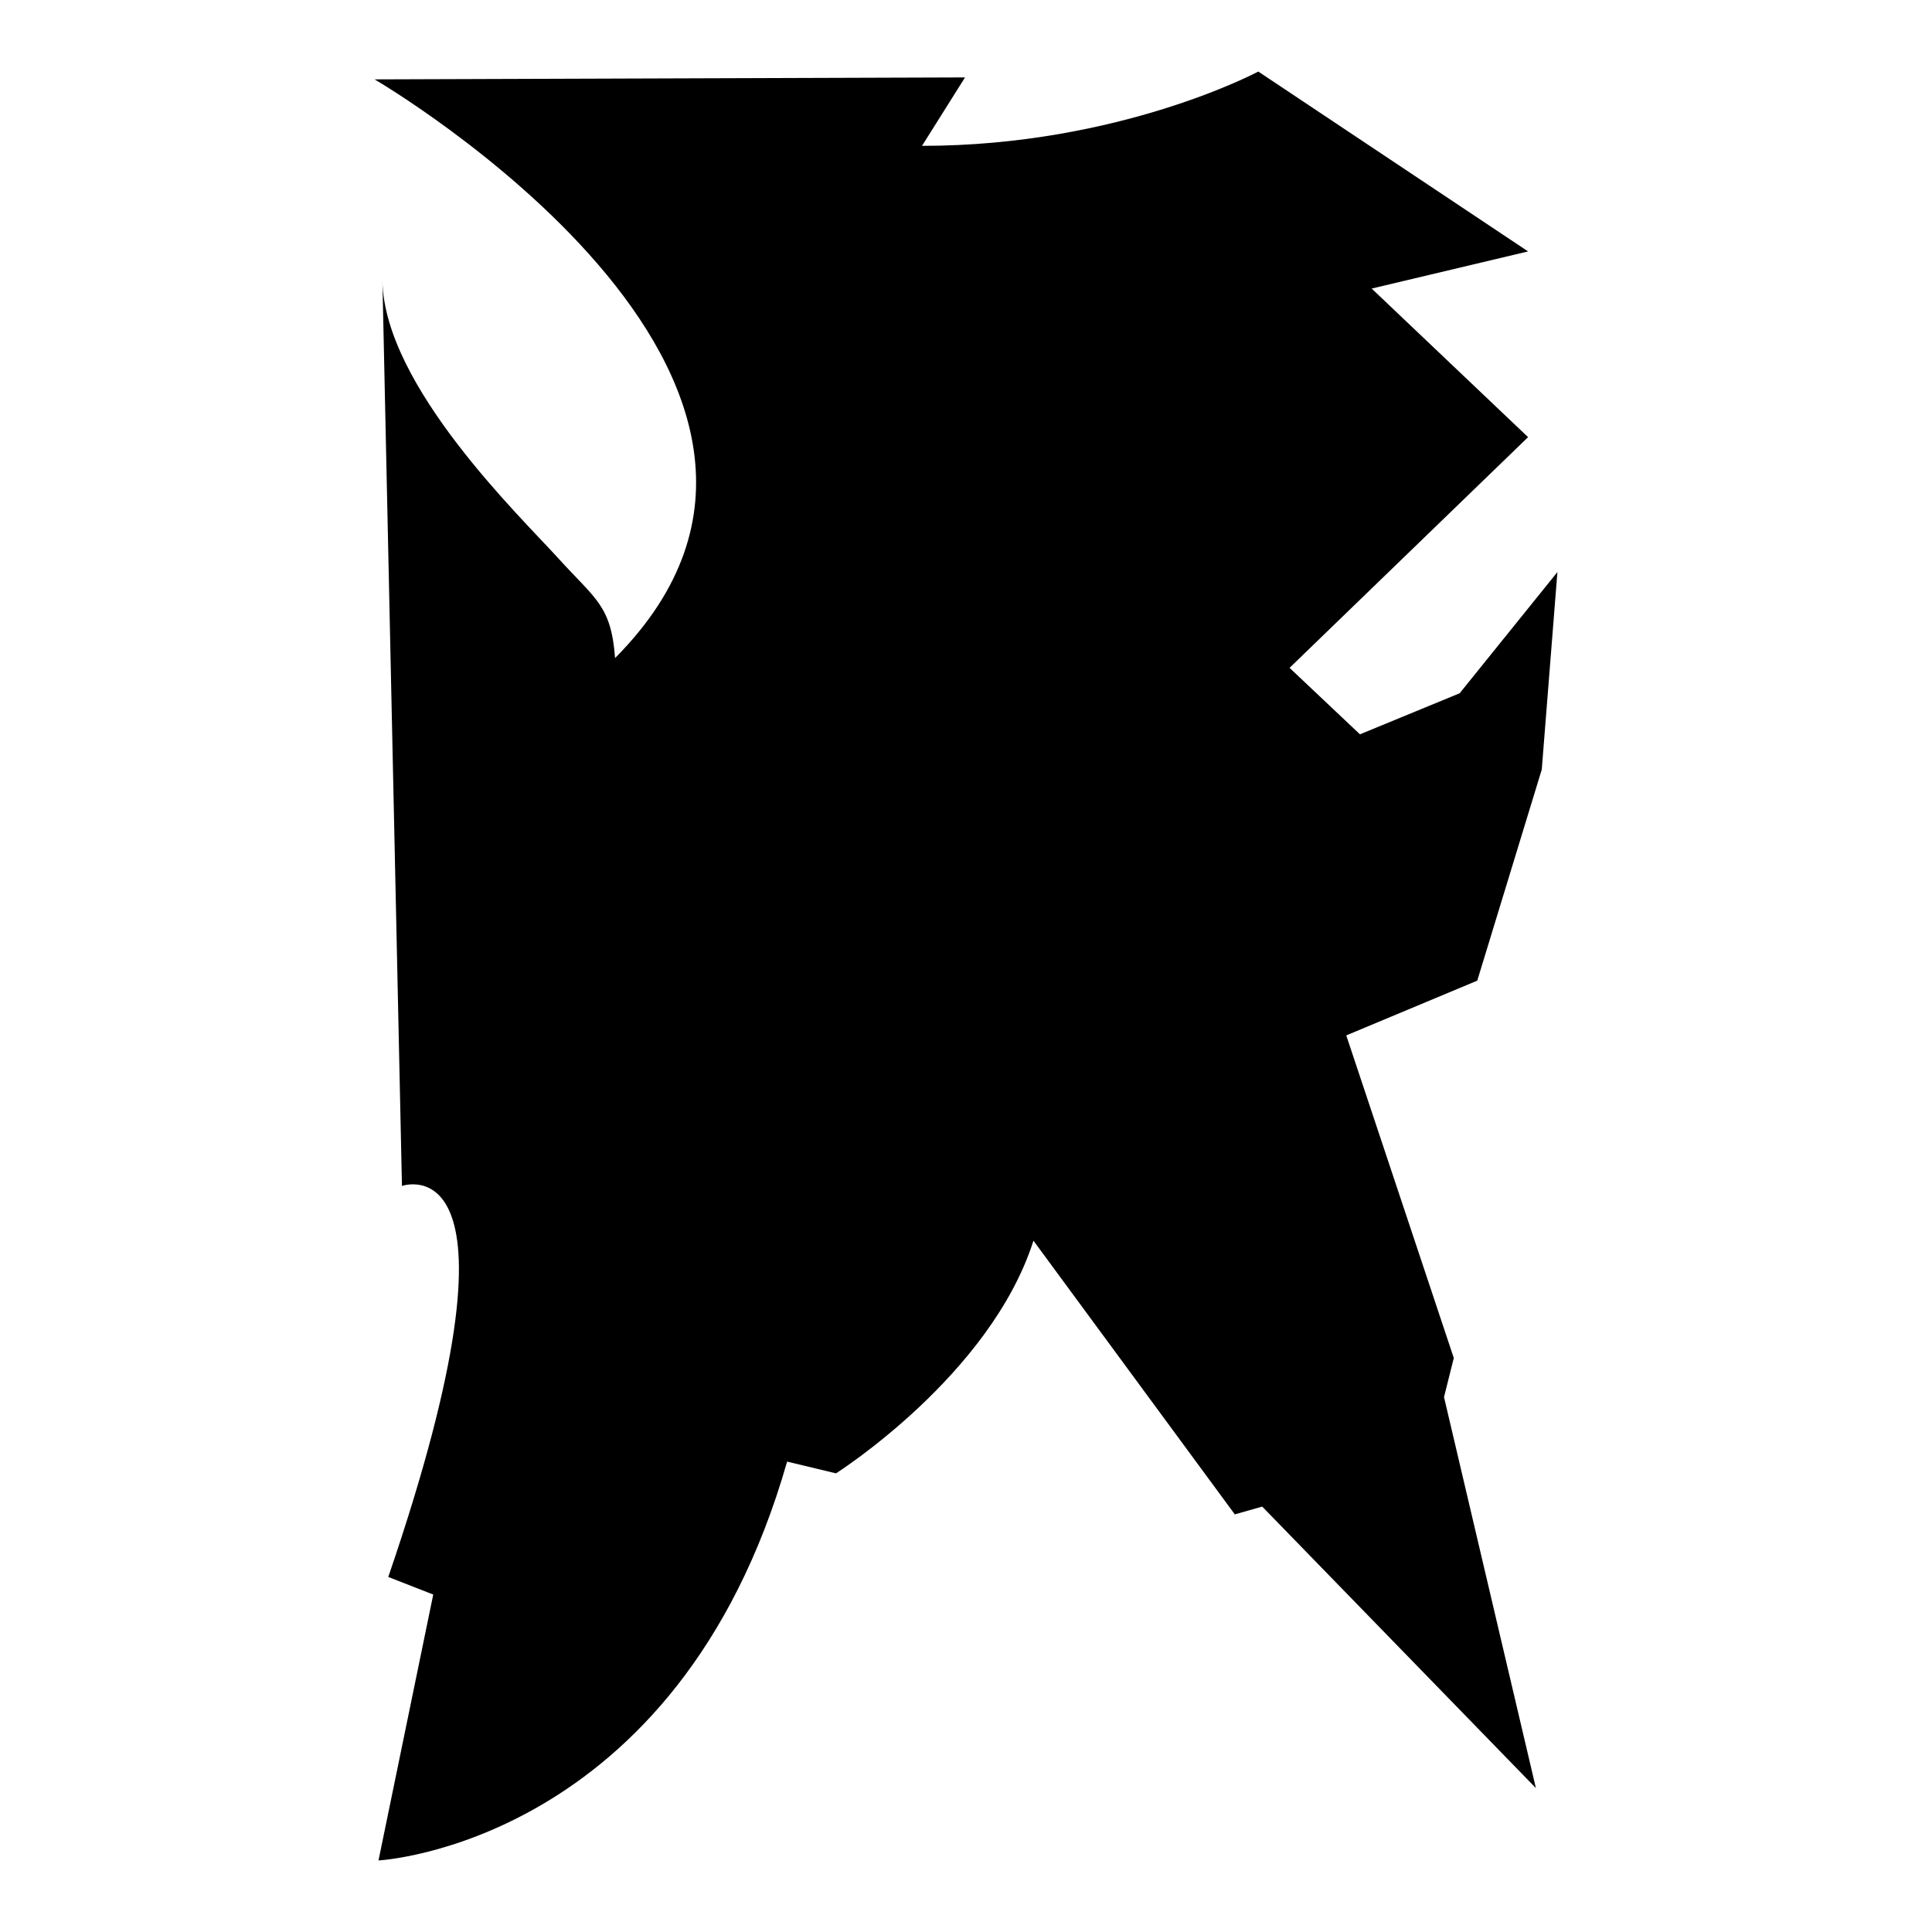 <?xml version="1.0" encoding="iso-8859-1"?>
<!-- Generator: Adobe Illustrator 25.4.1, SVG Export Plug-In . SVG Version: 6.00 Build 0)  -->
<svg version="1.1" id="Ebene_2" xmlns="http://www.w3.org/2000/svg" xmlns:xlink="http://www.w3.org/1999/xlink" x="0px" y="0px"
	 viewBox="0 0 1080 1080" style="enable-background:new 0 0 1080 1080;" xml:space="preserve">
<path d="M213.77,156.94l10.929,506.011c0,0,76.503-27.322-7.65,218.579l25.137,9.836L211.585,1040
	c0,0,167.213-8.743,228.415-222.951l27.322,6.557c0,0,86.339-54.645,110.382-130.055l112.568,153.005l15.301-4.372l153.005,157.377
	l-51.366-218.579l5.464-21.858l-60.109-180.328l73.224-30.601l36.066-118.033l8.743-110.383l-54.645,67.76l-55.738,22.951
	l-39.344-37.158l133.333-128.962l-87.432-83.06l87.432-20.765L703.388,40c0,0-77.596,41.53-187.978,41.53l24.044-38.251
	l-330.055,1.093c0,0,288.525,168.306,134.426,323.497c-2.186-29.508-10.929-32.787-31.694-55.738
	C291.366,289.18,214.863,215.956,213.77,156.94z"/>
</svg>
